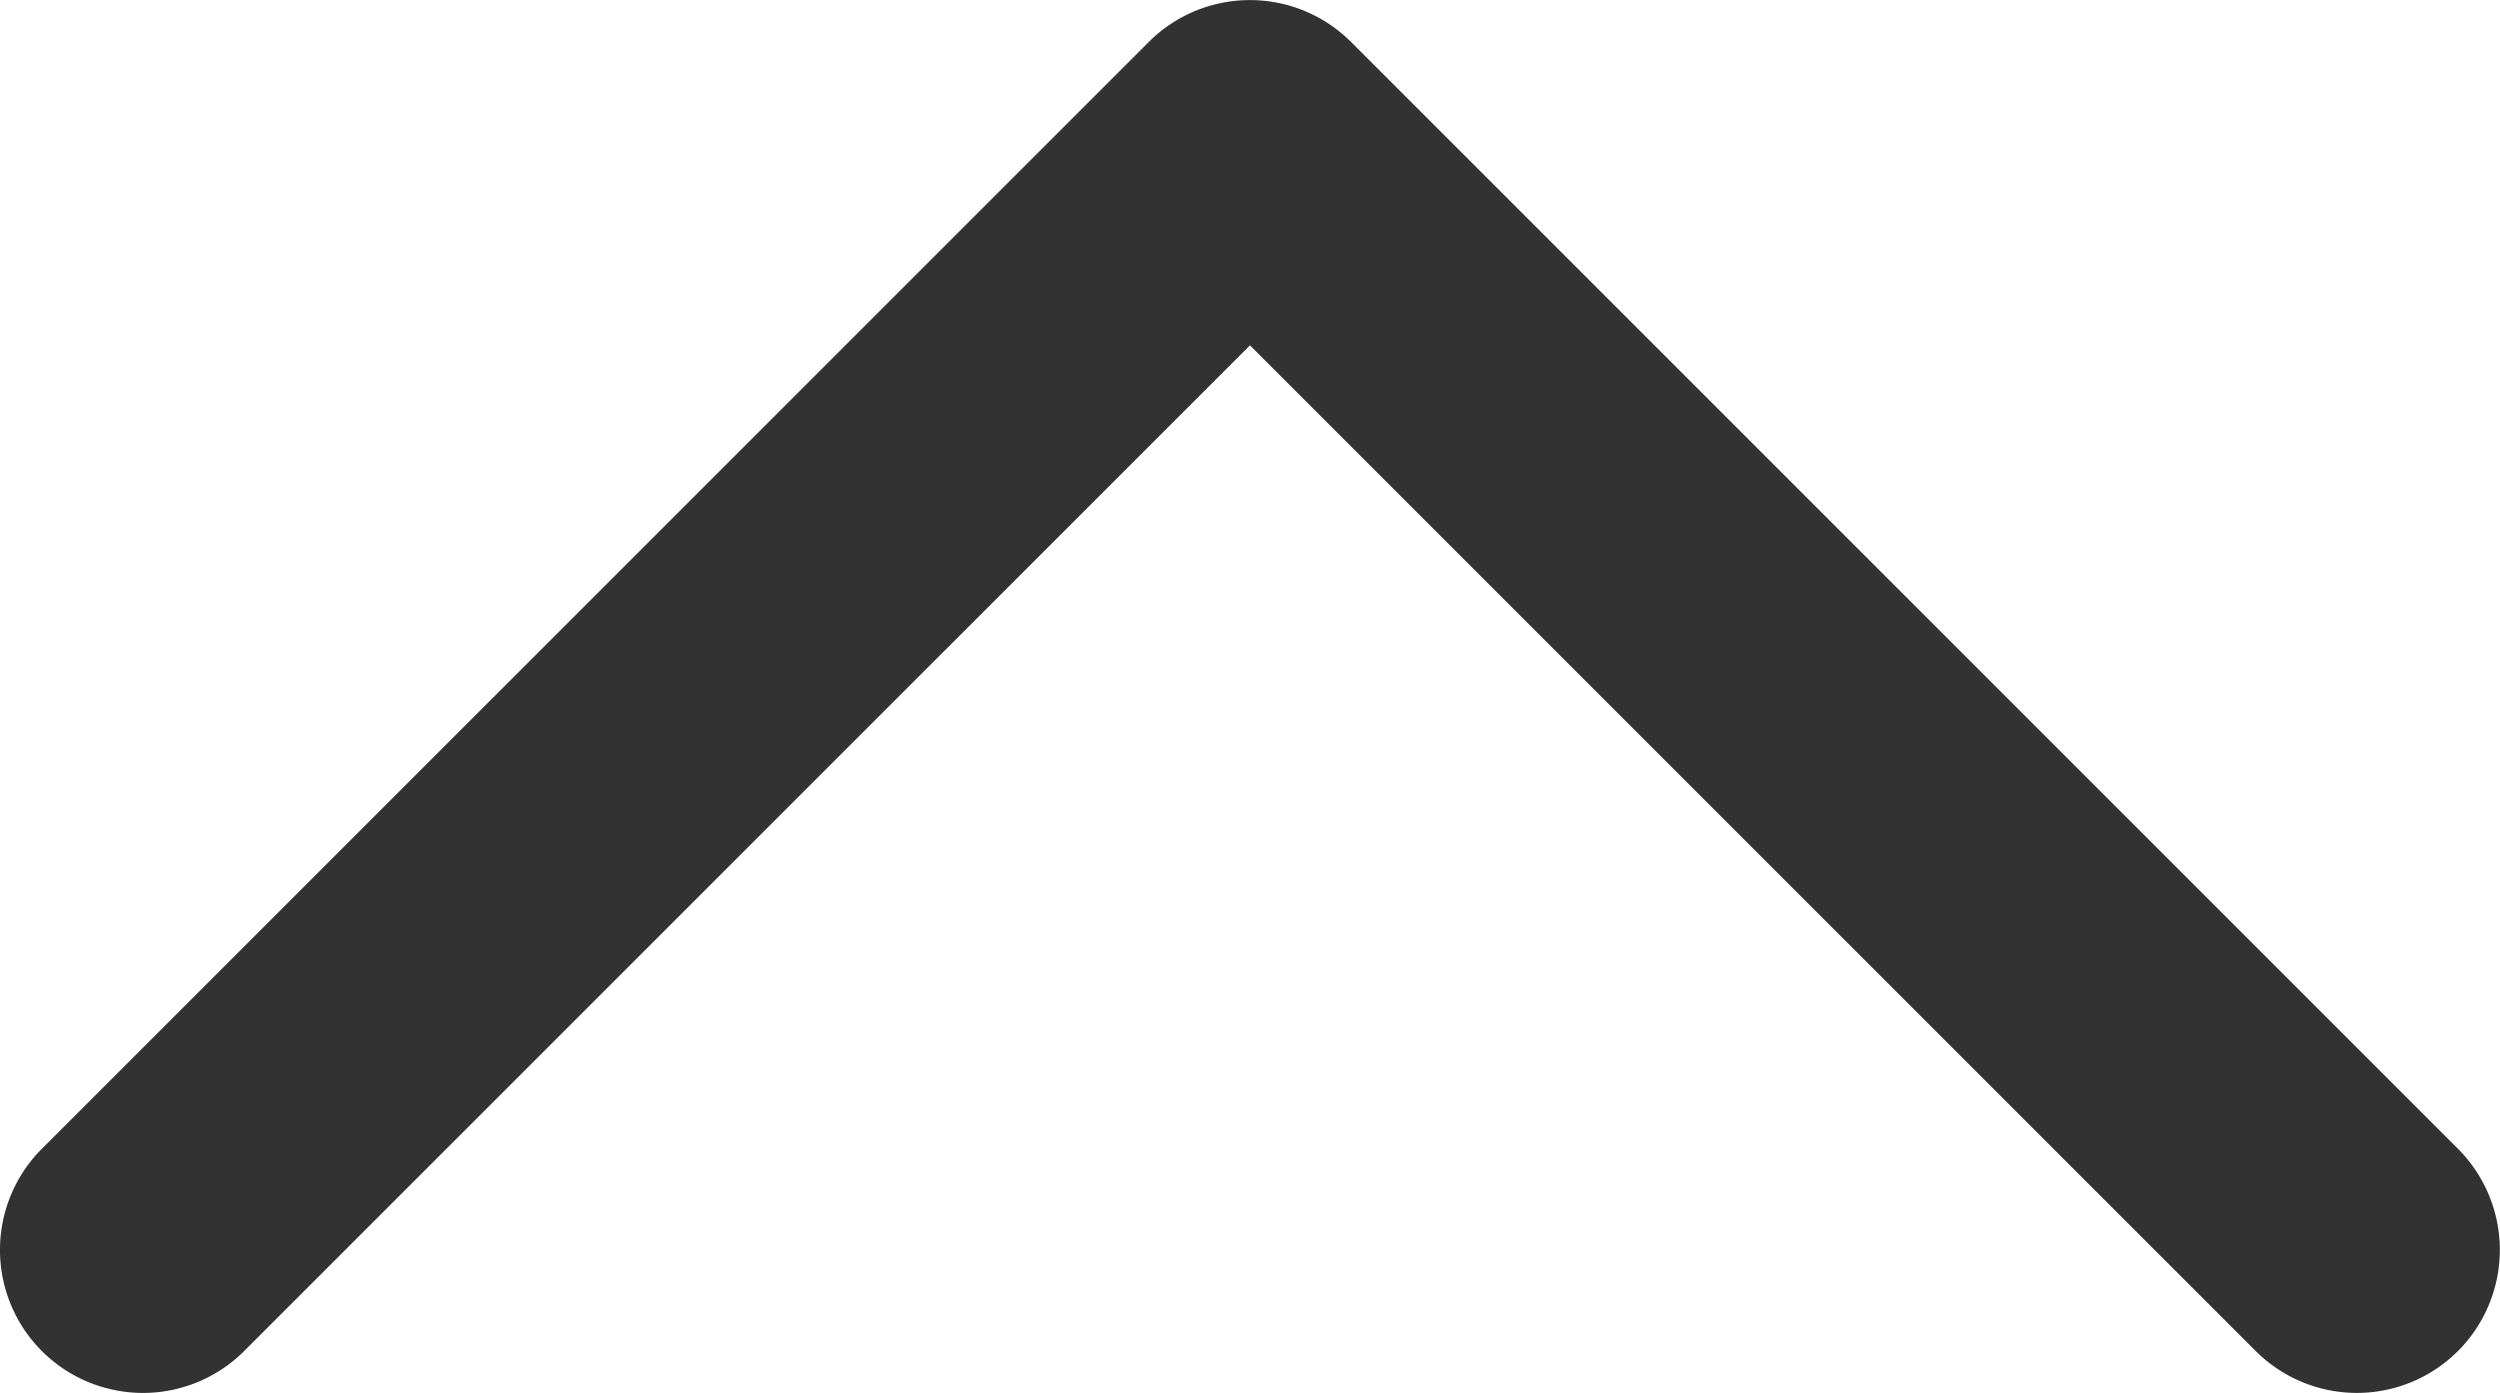 <svg xmlns="http://www.w3.org/2000/svg" width="26.213" height="14.605" viewBox="0 0 26.213 14.605"><path d="M-9696.022-21000.795a1.5,1.5,0,0,1-1.061-.439l-10.546-10.545-10.546,10.545a1.5,1.5,0,0,1-2.121,0,1.5,1.5,0,0,1,0-2.121l11.606-11.605a1.5,1.5,0,0,1,2.121,0l11.606,11.605a1.5,1.5,0,0,1,0,2.121A1.5,1.5,0,0,1-9696.022-21000.795Z" transform="translate(9720.735 21015.4)" fill="#323232"/></svg>